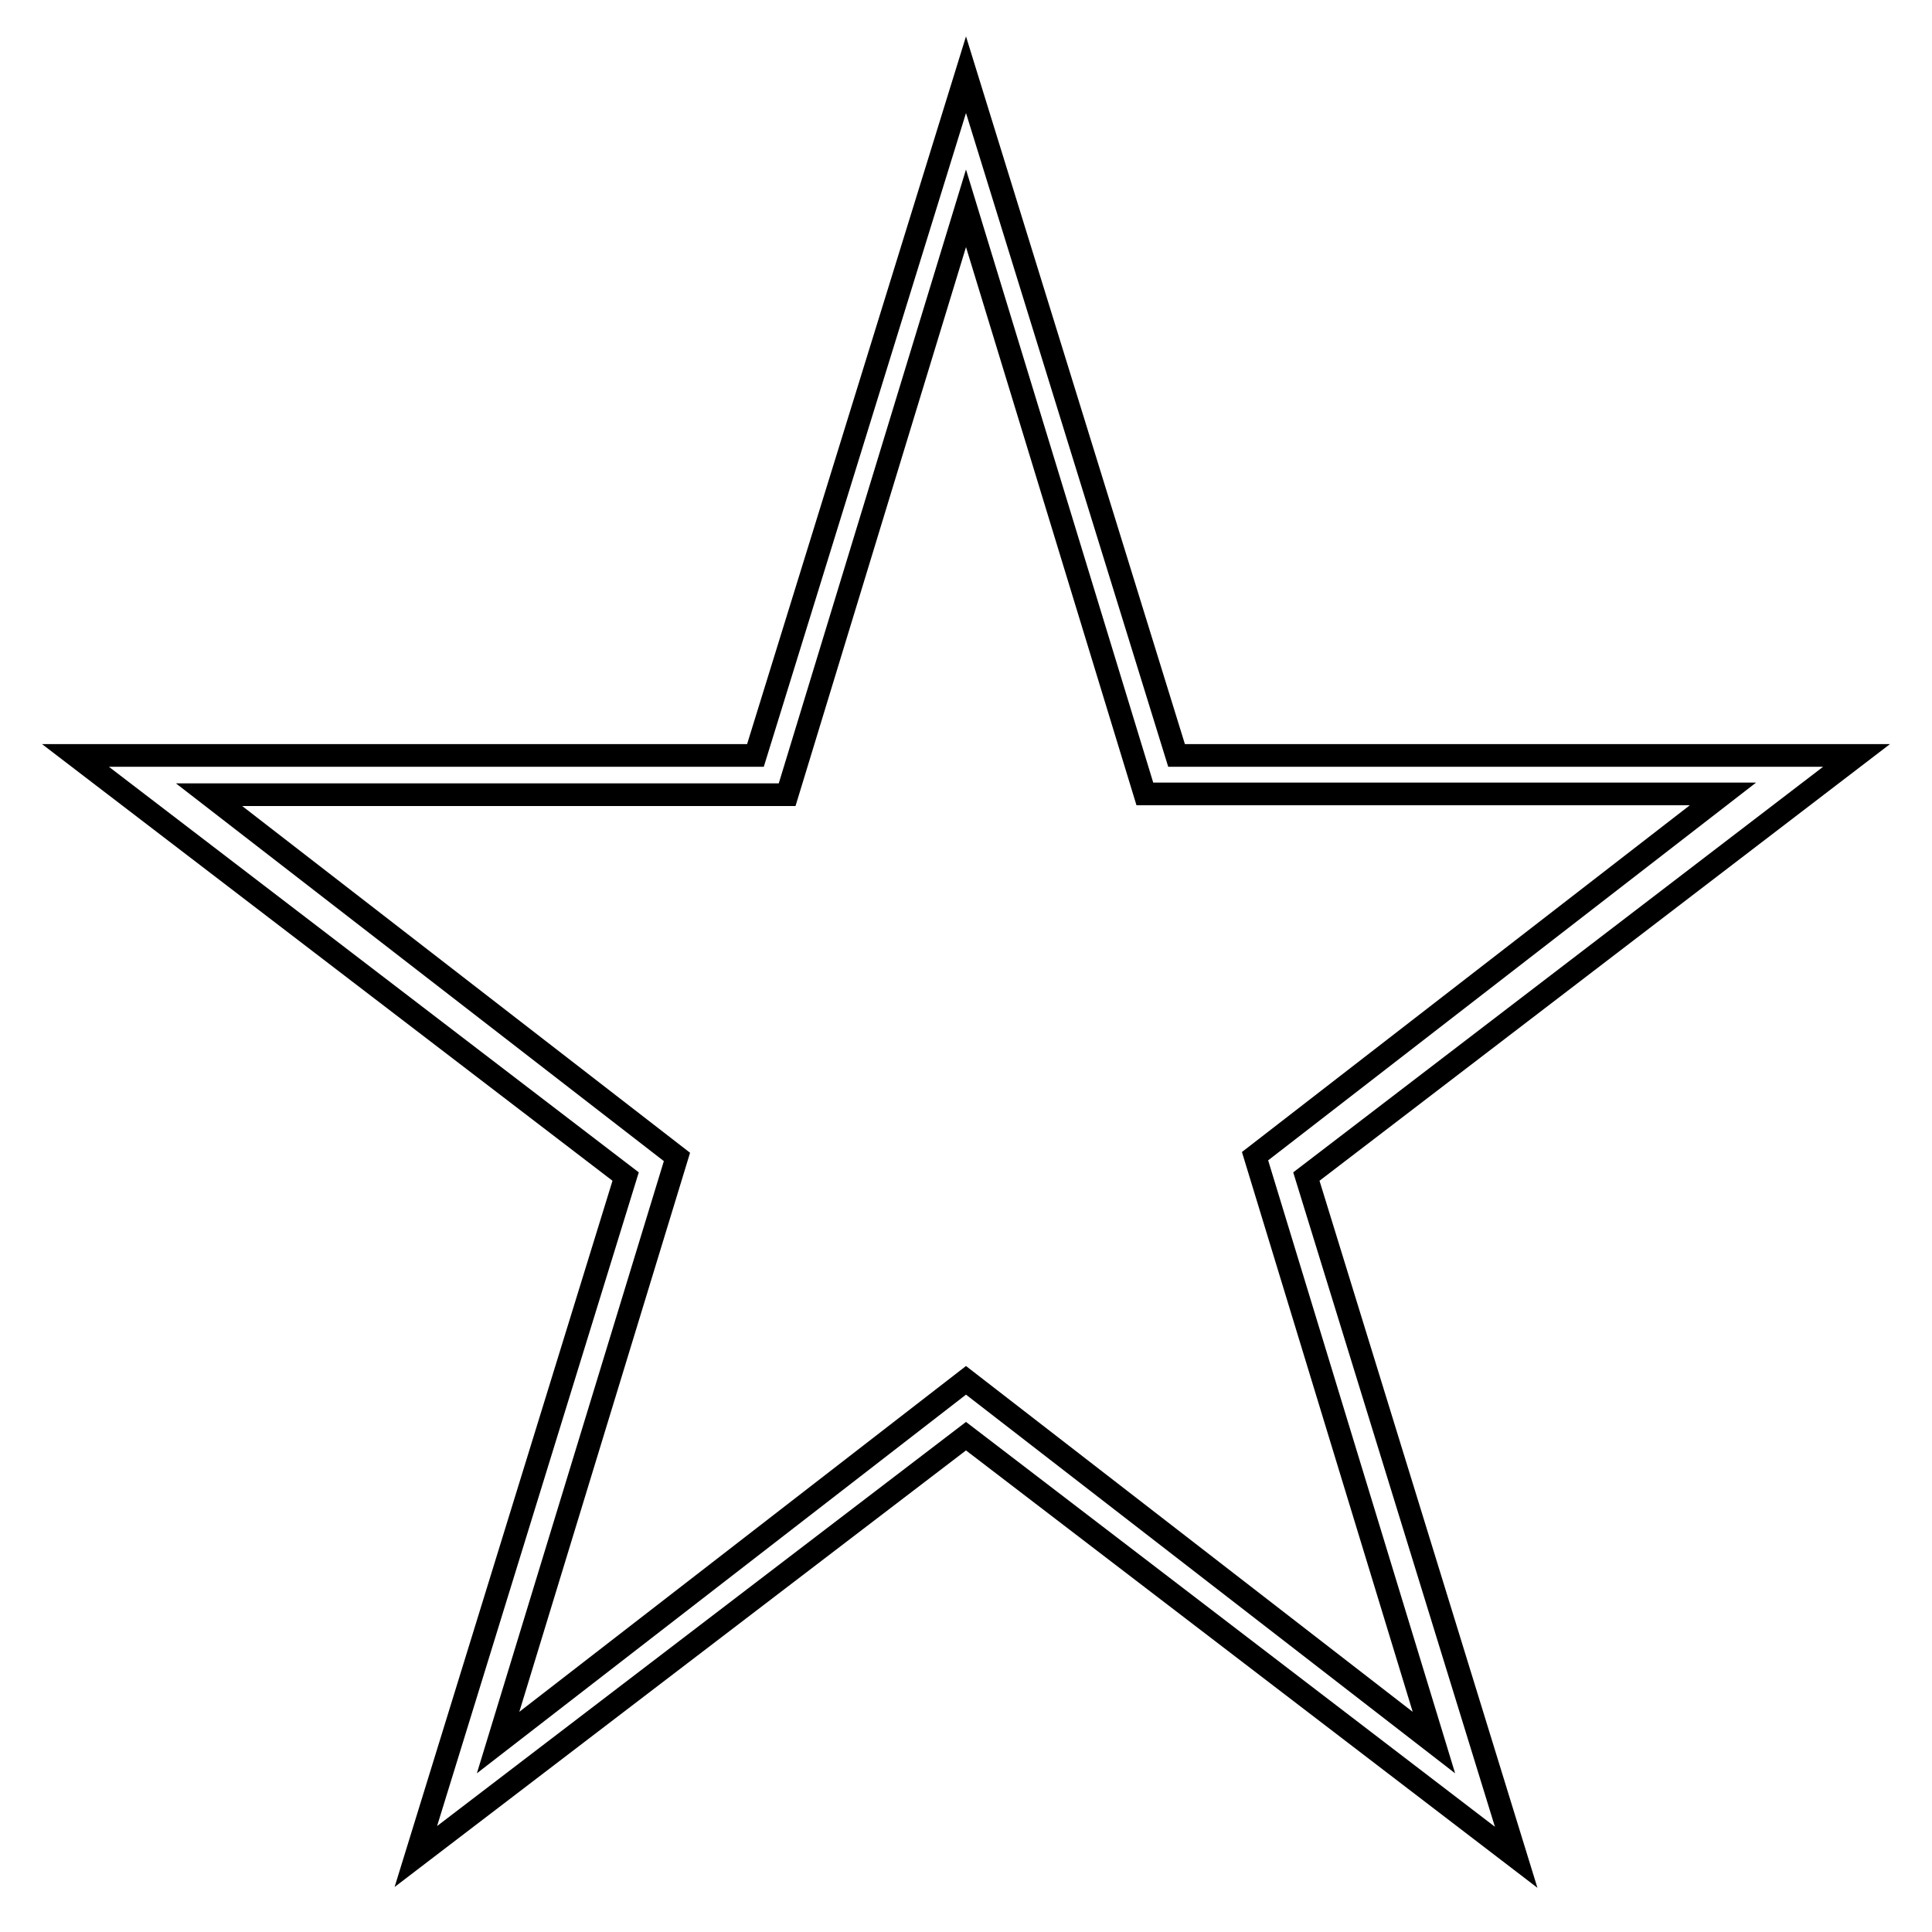 <?xml version="1.0" encoding="utf-8"?>
<!-- Svg Vector Icons : http://www.onlinewebfonts.com/icon -->
<!DOCTYPE svg PUBLIC "-//W3C//DTD SVG 1.1//EN" "http://www.w3.org/Graphics/SVG/1.1/DTD/svg11.dtd">
<svg version="1.1" xmlns="http://www.w3.org/2000/svg" xmlns:xlink="http://www.w3.org/1999/xlink" x="0px" y="0px" viewBox="0 0 256 256" enable-background="new 0 0 256 256" xml:space="preserve">
<g><g><path stroke-width="3" fill-opacity="0" stroke="#000000"  d="M246,100.1h-90.1L128,9.9l-27.9,90.2H10l72.9,55.8L55.1,246l72.9-55.7l72.9,55.8l-27.8-90.2L246,100.1z M190,230.9l-62-48l-62,48l23.7-77.6l-62-48h76.6L128,27.6l23.7,77.6h76.6l-62,48L190,230.9z"/></g></g>
</svg>